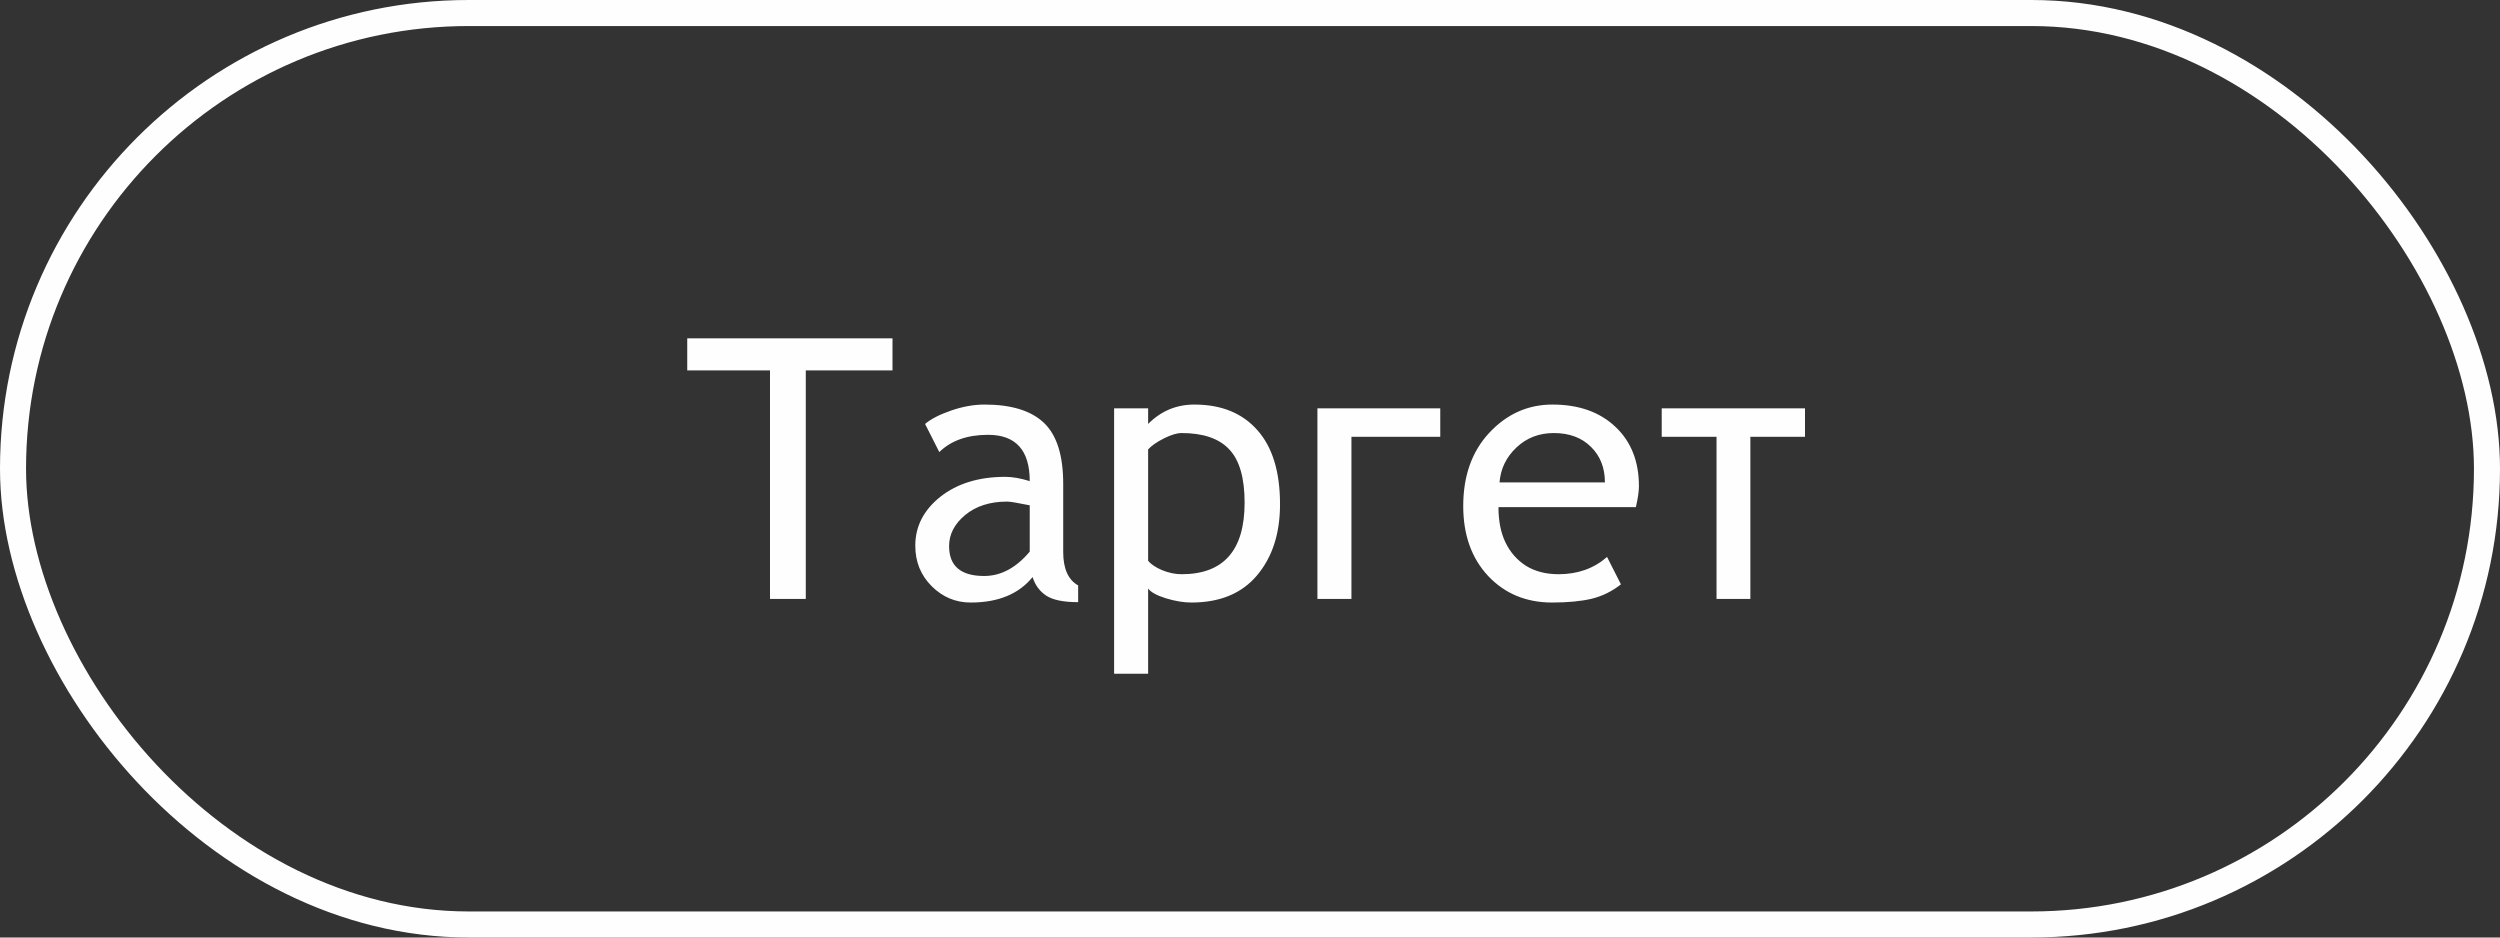 <?xml version="1.0" encoding="UTF-8"?> <svg xmlns="http://www.w3.org/2000/svg" width="96" height="36" viewBox="0 0 96 36" fill="none"><rect x="0" y="0" width="96" height="36" fill="#333333" stroke="none"/> <path d="M30.942 14.223V23H29.568V14.223H26.39V12.992H34.272V14.223H30.942ZM39.651 22.159C39.123 22.811 38.33 23.137 37.273 23.137C36.694 23.137 36.195 22.927 35.775 22.508C35.356 22.088 35.147 21.571 35.147 20.956C35.147 20.213 35.468 19.587 36.11 19.076C36.758 18.566 37.587 18.311 38.599 18.311C38.877 18.311 39.191 18.365 39.542 18.475C39.542 17.29 39.009 16.697 37.942 16.697C37.145 16.697 36.52 16.918 36.069 17.36L35.523 16.28C35.741 16.093 36.072 15.922 36.514 15.768C36.96 15.613 37.391 15.535 37.806 15.535C38.836 15.535 39.597 15.77 40.089 16.239C40.581 16.709 40.827 17.488 40.827 18.577V21.195C40.827 21.838 41.019 22.266 41.401 22.48V23.123C40.836 23.123 40.426 23.039 40.171 22.87C39.92 22.701 39.747 22.465 39.651 22.159ZM39.542 19.404C39.077 19.309 38.788 19.261 38.674 19.261C38.018 19.261 37.482 19.432 37.067 19.773C36.653 20.115 36.445 20.514 36.445 20.97C36.445 21.735 36.894 22.118 37.792 22.118C38.435 22.118 39.018 21.806 39.542 21.182V19.404ZM44.088 22.597V25.871H42.782V15.679H44.088V16.28C44.58 15.784 45.172 15.535 45.865 15.535C46.9 15.535 47.706 15.863 48.285 16.52C48.864 17.171 49.153 18.119 49.153 19.363C49.153 20.484 48.859 21.394 48.272 22.091C47.688 22.788 46.847 23.137 45.749 23.137C45.448 23.137 45.12 23.082 44.765 22.973C44.414 22.863 44.188 22.738 44.088 22.597ZM44.088 17.258V21.53C44.188 21.662 44.366 21.783 44.621 21.893C44.876 21.997 45.127 22.05 45.373 22.05C46.986 22.05 47.793 21.134 47.793 19.302C47.793 18.354 47.597 17.672 47.205 17.258C46.813 16.838 46.203 16.629 45.373 16.629C45.195 16.629 44.97 16.697 44.696 16.834C44.423 16.971 44.22 17.112 44.088 17.258ZM55.306 16.773H51.895V23H50.589V15.679H55.306V16.773ZM62.818 19.473H57.541C57.541 20.01 57.632 20.466 57.815 20.84C57.997 21.213 58.259 21.51 58.601 21.729C58.947 21.943 59.364 22.05 59.852 22.05C60.585 22.05 61.205 21.829 61.711 21.387L62.244 22.439C61.902 22.708 61.526 22.893 61.116 22.993C60.706 23.089 60.2 23.137 59.599 23.137C58.605 23.137 57.787 22.797 57.145 22.118C56.507 21.435 56.188 20.539 56.188 19.432C56.188 18.27 56.523 17.331 57.192 16.615C57.867 15.895 58.673 15.535 59.612 15.535C60.624 15.535 61.431 15.82 62.032 16.39C62.634 16.955 62.935 17.716 62.935 18.673C62.935 18.864 62.896 19.131 62.818 19.473ZM59.667 16.629C59.097 16.629 58.617 16.816 58.225 17.189C57.837 17.559 57.623 18.003 57.582 18.523H61.629C61.629 17.966 61.451 17.513 61.096 17.162C60.74 16.807 60.264 16.629 59.667 16.629ZM69.312 16.773H67.214V23H65.915V16.773H63.81V15.679H69.312V16.773Z" fill="#FEFEFE"></path> <rect x="0.5" y="0.5" width="95" height="35" rx="17.5" stroke="#FEFEFE"></rect> </svg> 